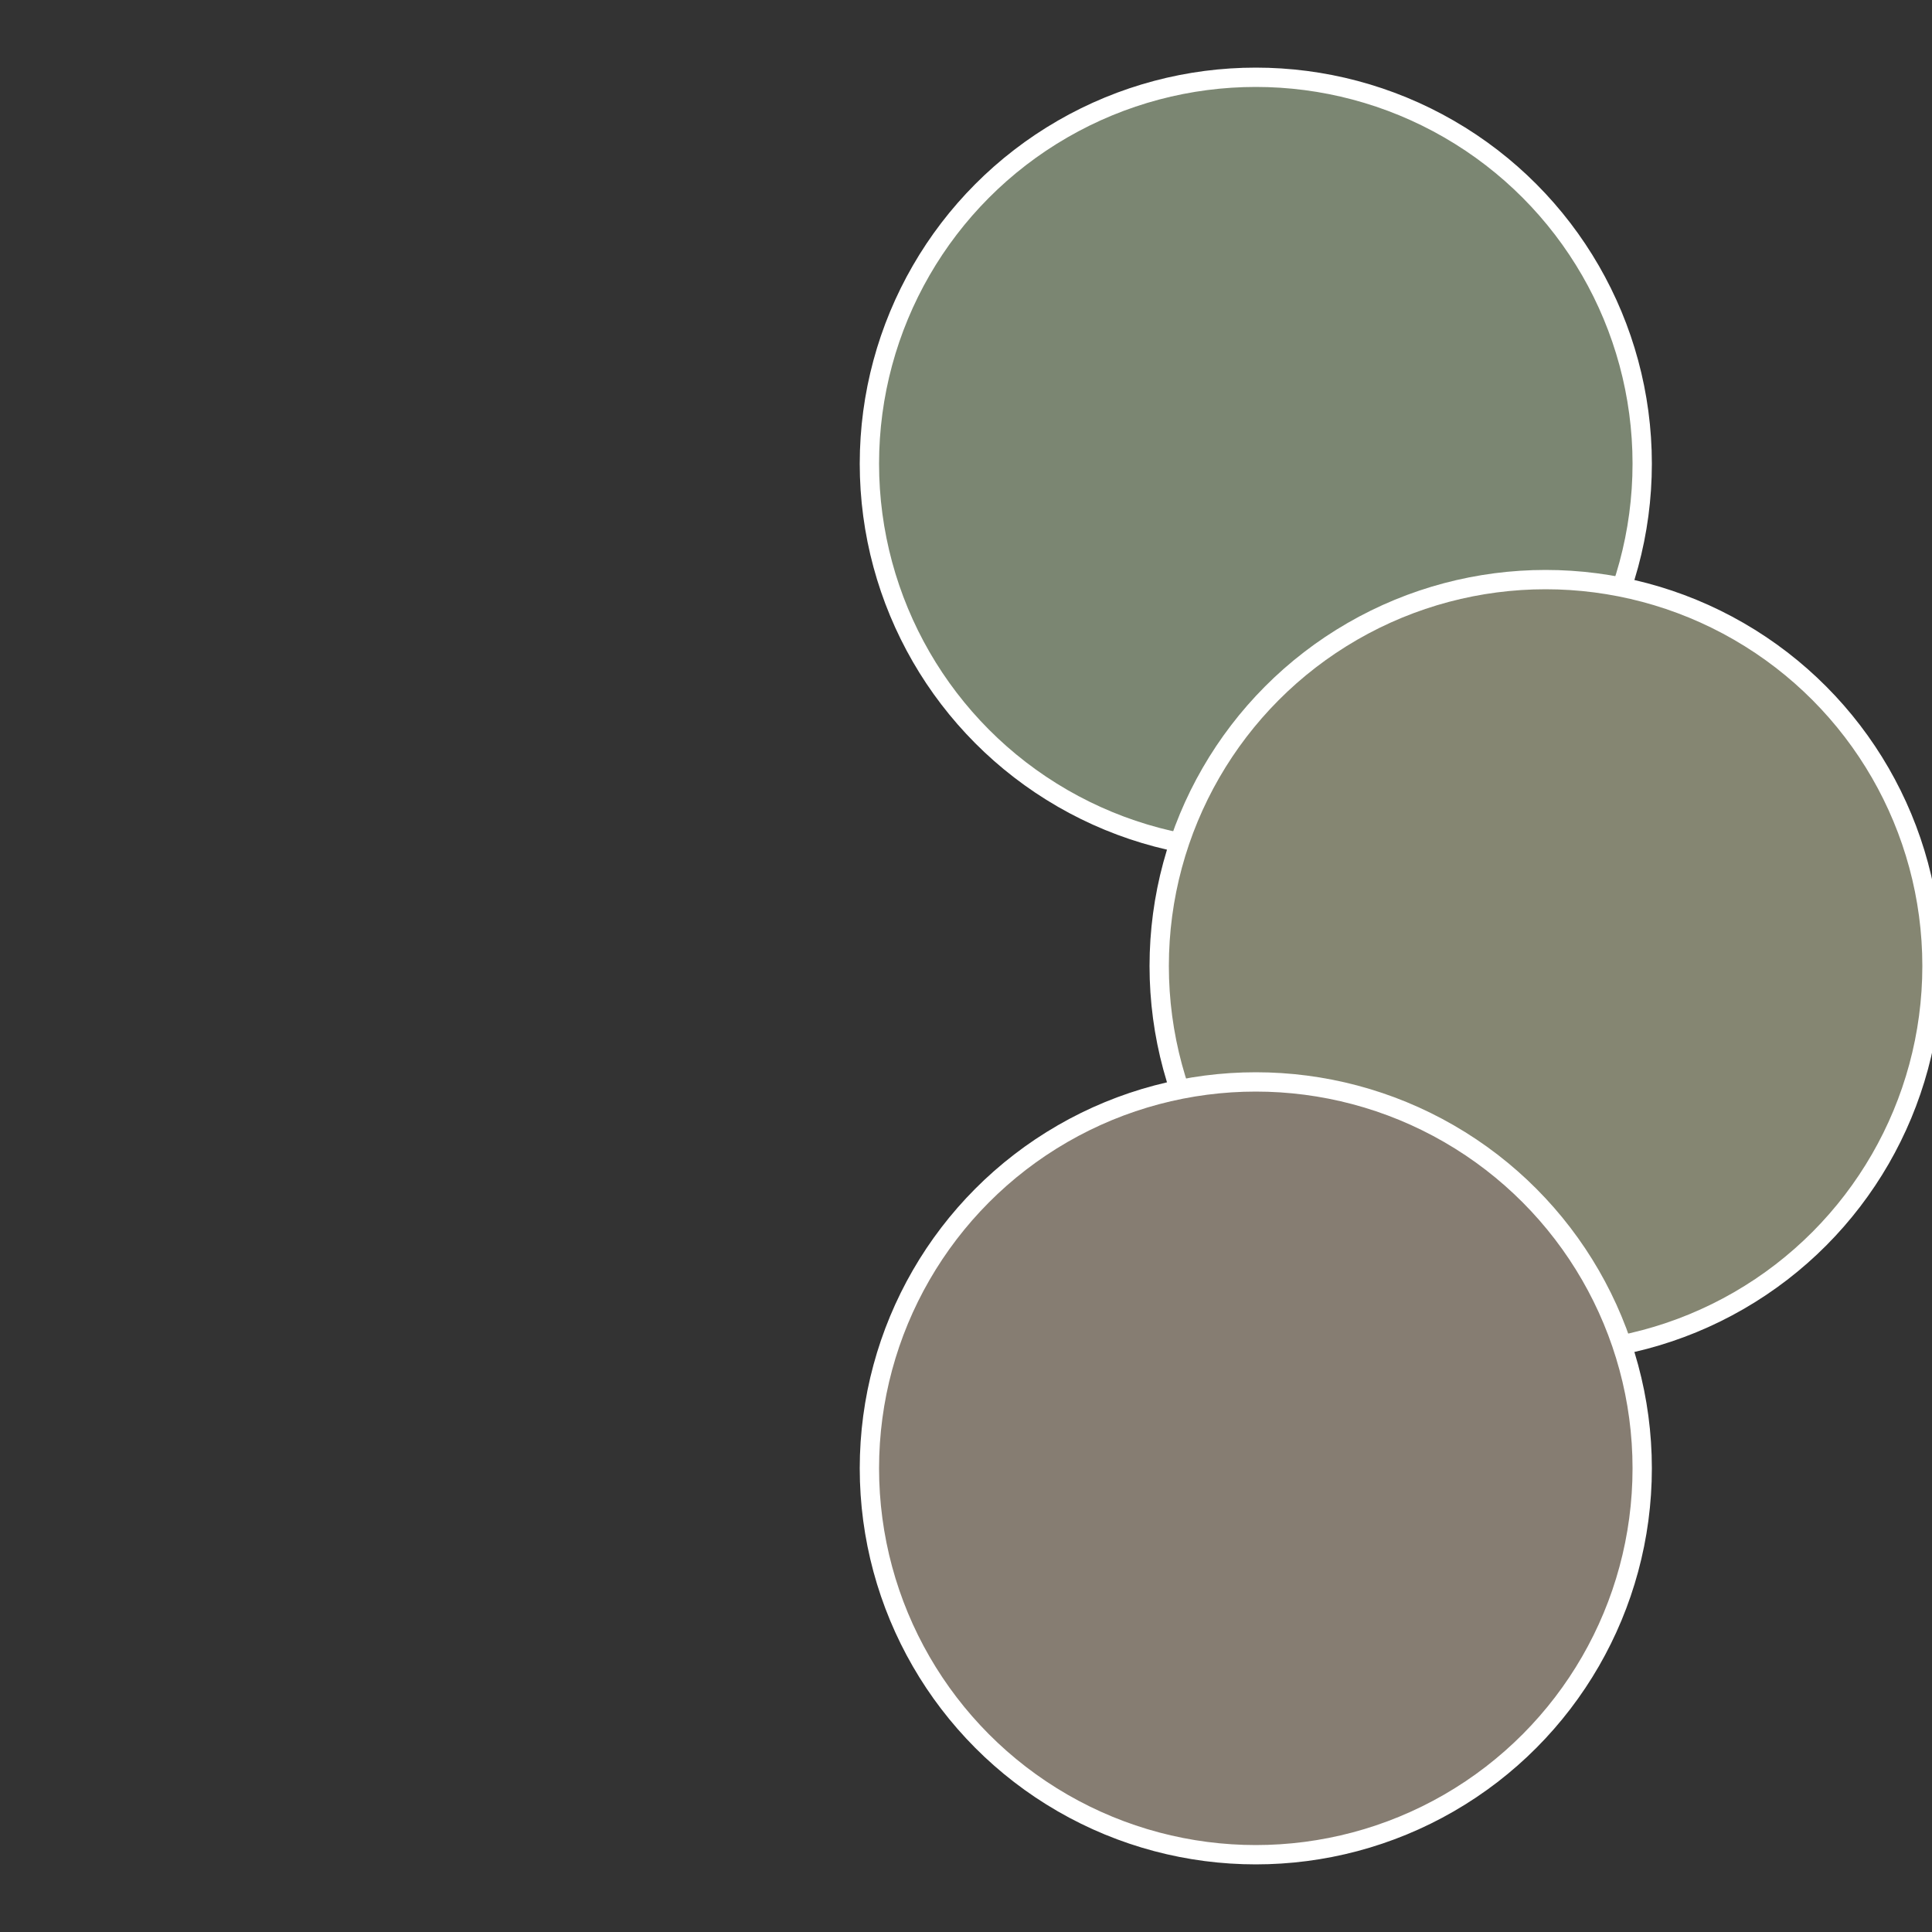 <?xml version="1.0" standalone="no"?>
<svg width="500" height="500" viewBox="-1 -1 2 2" xmlns="http://www.w3.org/2000/svg">
 
                <rect x="-1" y="-1" width="2" height="2" fill="#333333" stroke="none"/>
 
                <circle cx="0.3" cy="-0.52" r="0.4" fill="#7b8672" stroke="#fff" stroke-width="1%" />
             
                <circle cx="0.6" cy="0" r="0.4" fill="#858672" stroke="#fff" stroke-width="1%" />
             
                <circle cx="0.3" cy="0.52" r="0.4" fill="#867d72" stroke="#fff" stroke-width="1%" />
            </svg>
